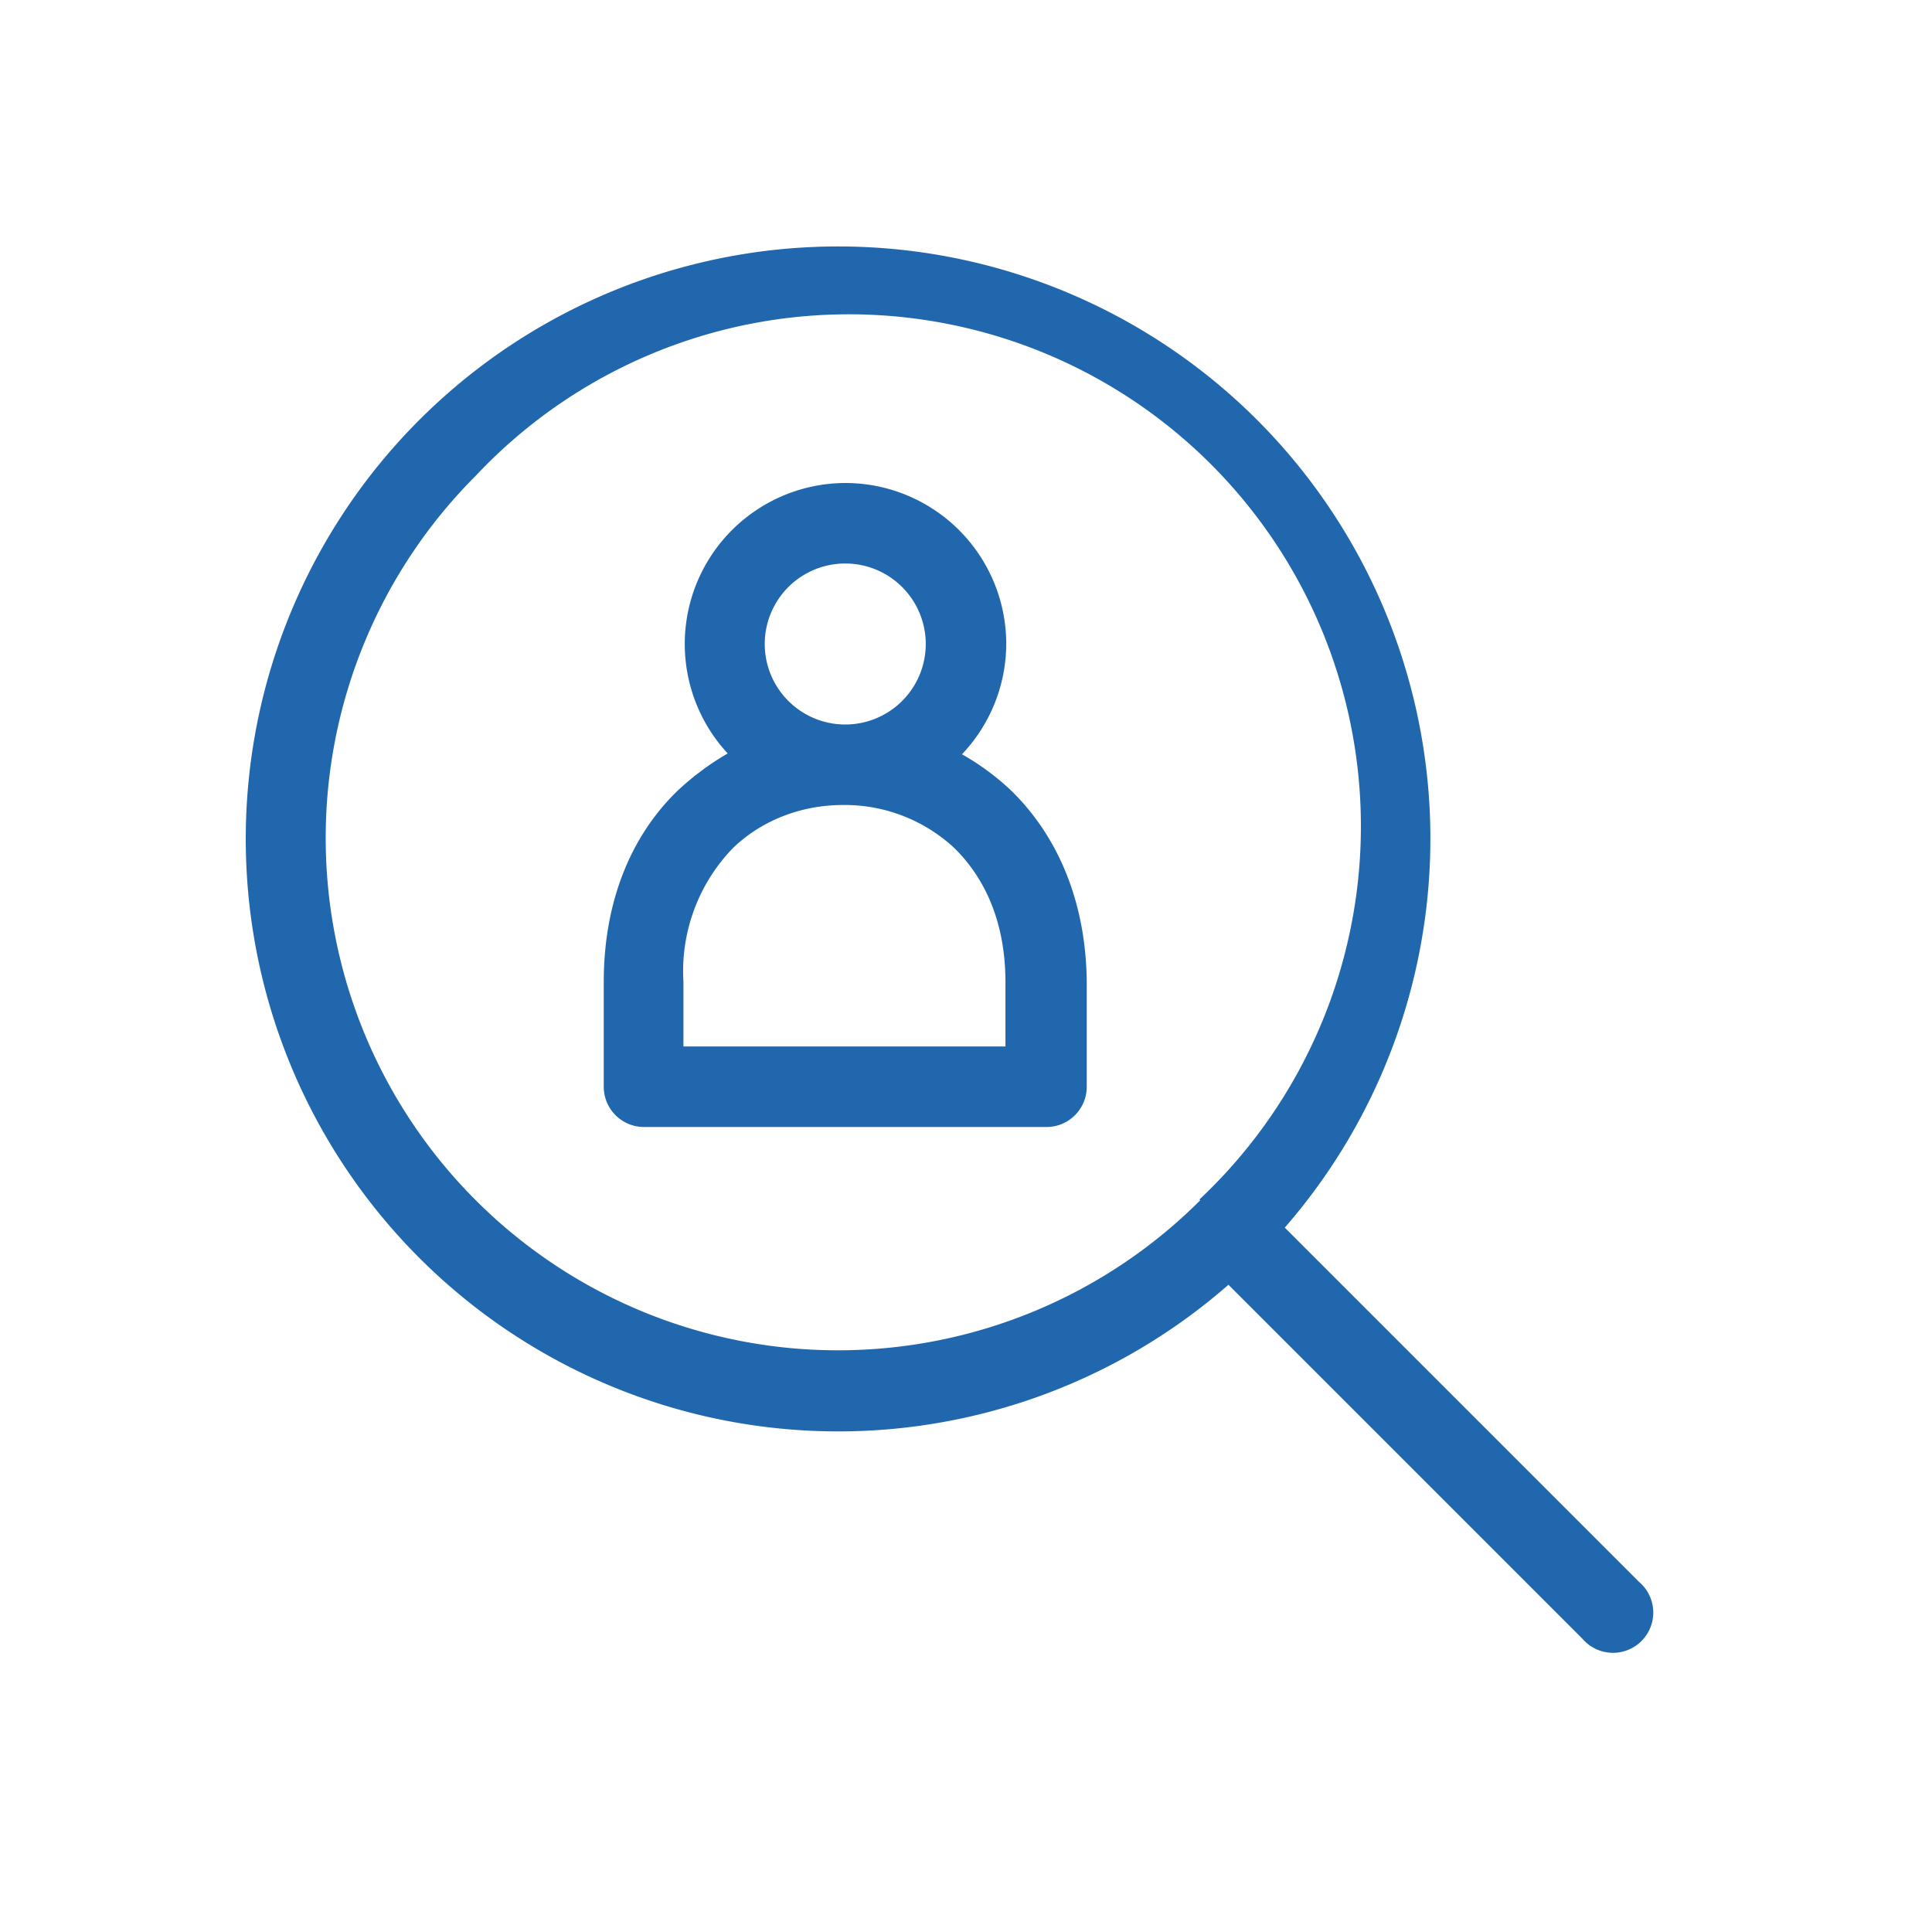 <svg xmlns="http://www.w3.org/2000/svg" width="24" height="24" fill="none"><path fill="#2167ae" d="M14.9 14.9a6.36 6.36 0 1 0-8.99-8.99 6.36 6.36 0 0 0 9 9m.7-9.7a7.36 7.36 0 0 1 .35 10.04l4.4 4.4a.5.5 0 1 1-.7.71l-4.4-4.4A7.36 7.36 0 1 1 15.6 5.2M10.5 9a1 1 0 1 0 0-2 1 1 0 0 0 0 2m2-1a2 2 0 0 1-.55 1.37q.32.18.6.44c.57.55.94 1.36.95 2.39v1.3a.5.5 0 0 1-.5.5H8a.5.5 0 0 1-.5-.5v-1.3c0-1.02.35-1.83.92-2.38q.29-.27.62-.46A2 2 0 0 1 10.5 6a2 2 0 0 1 2 2M9.1 10.54a2.2 2.2 0 0 0-.61 1.66v.8h4v-.8c0-.78-.28-1.32-.64-1.67a2 2 0 0 0-1.38-.53c-.5 0-1 .18-1.37.54"/></svg>